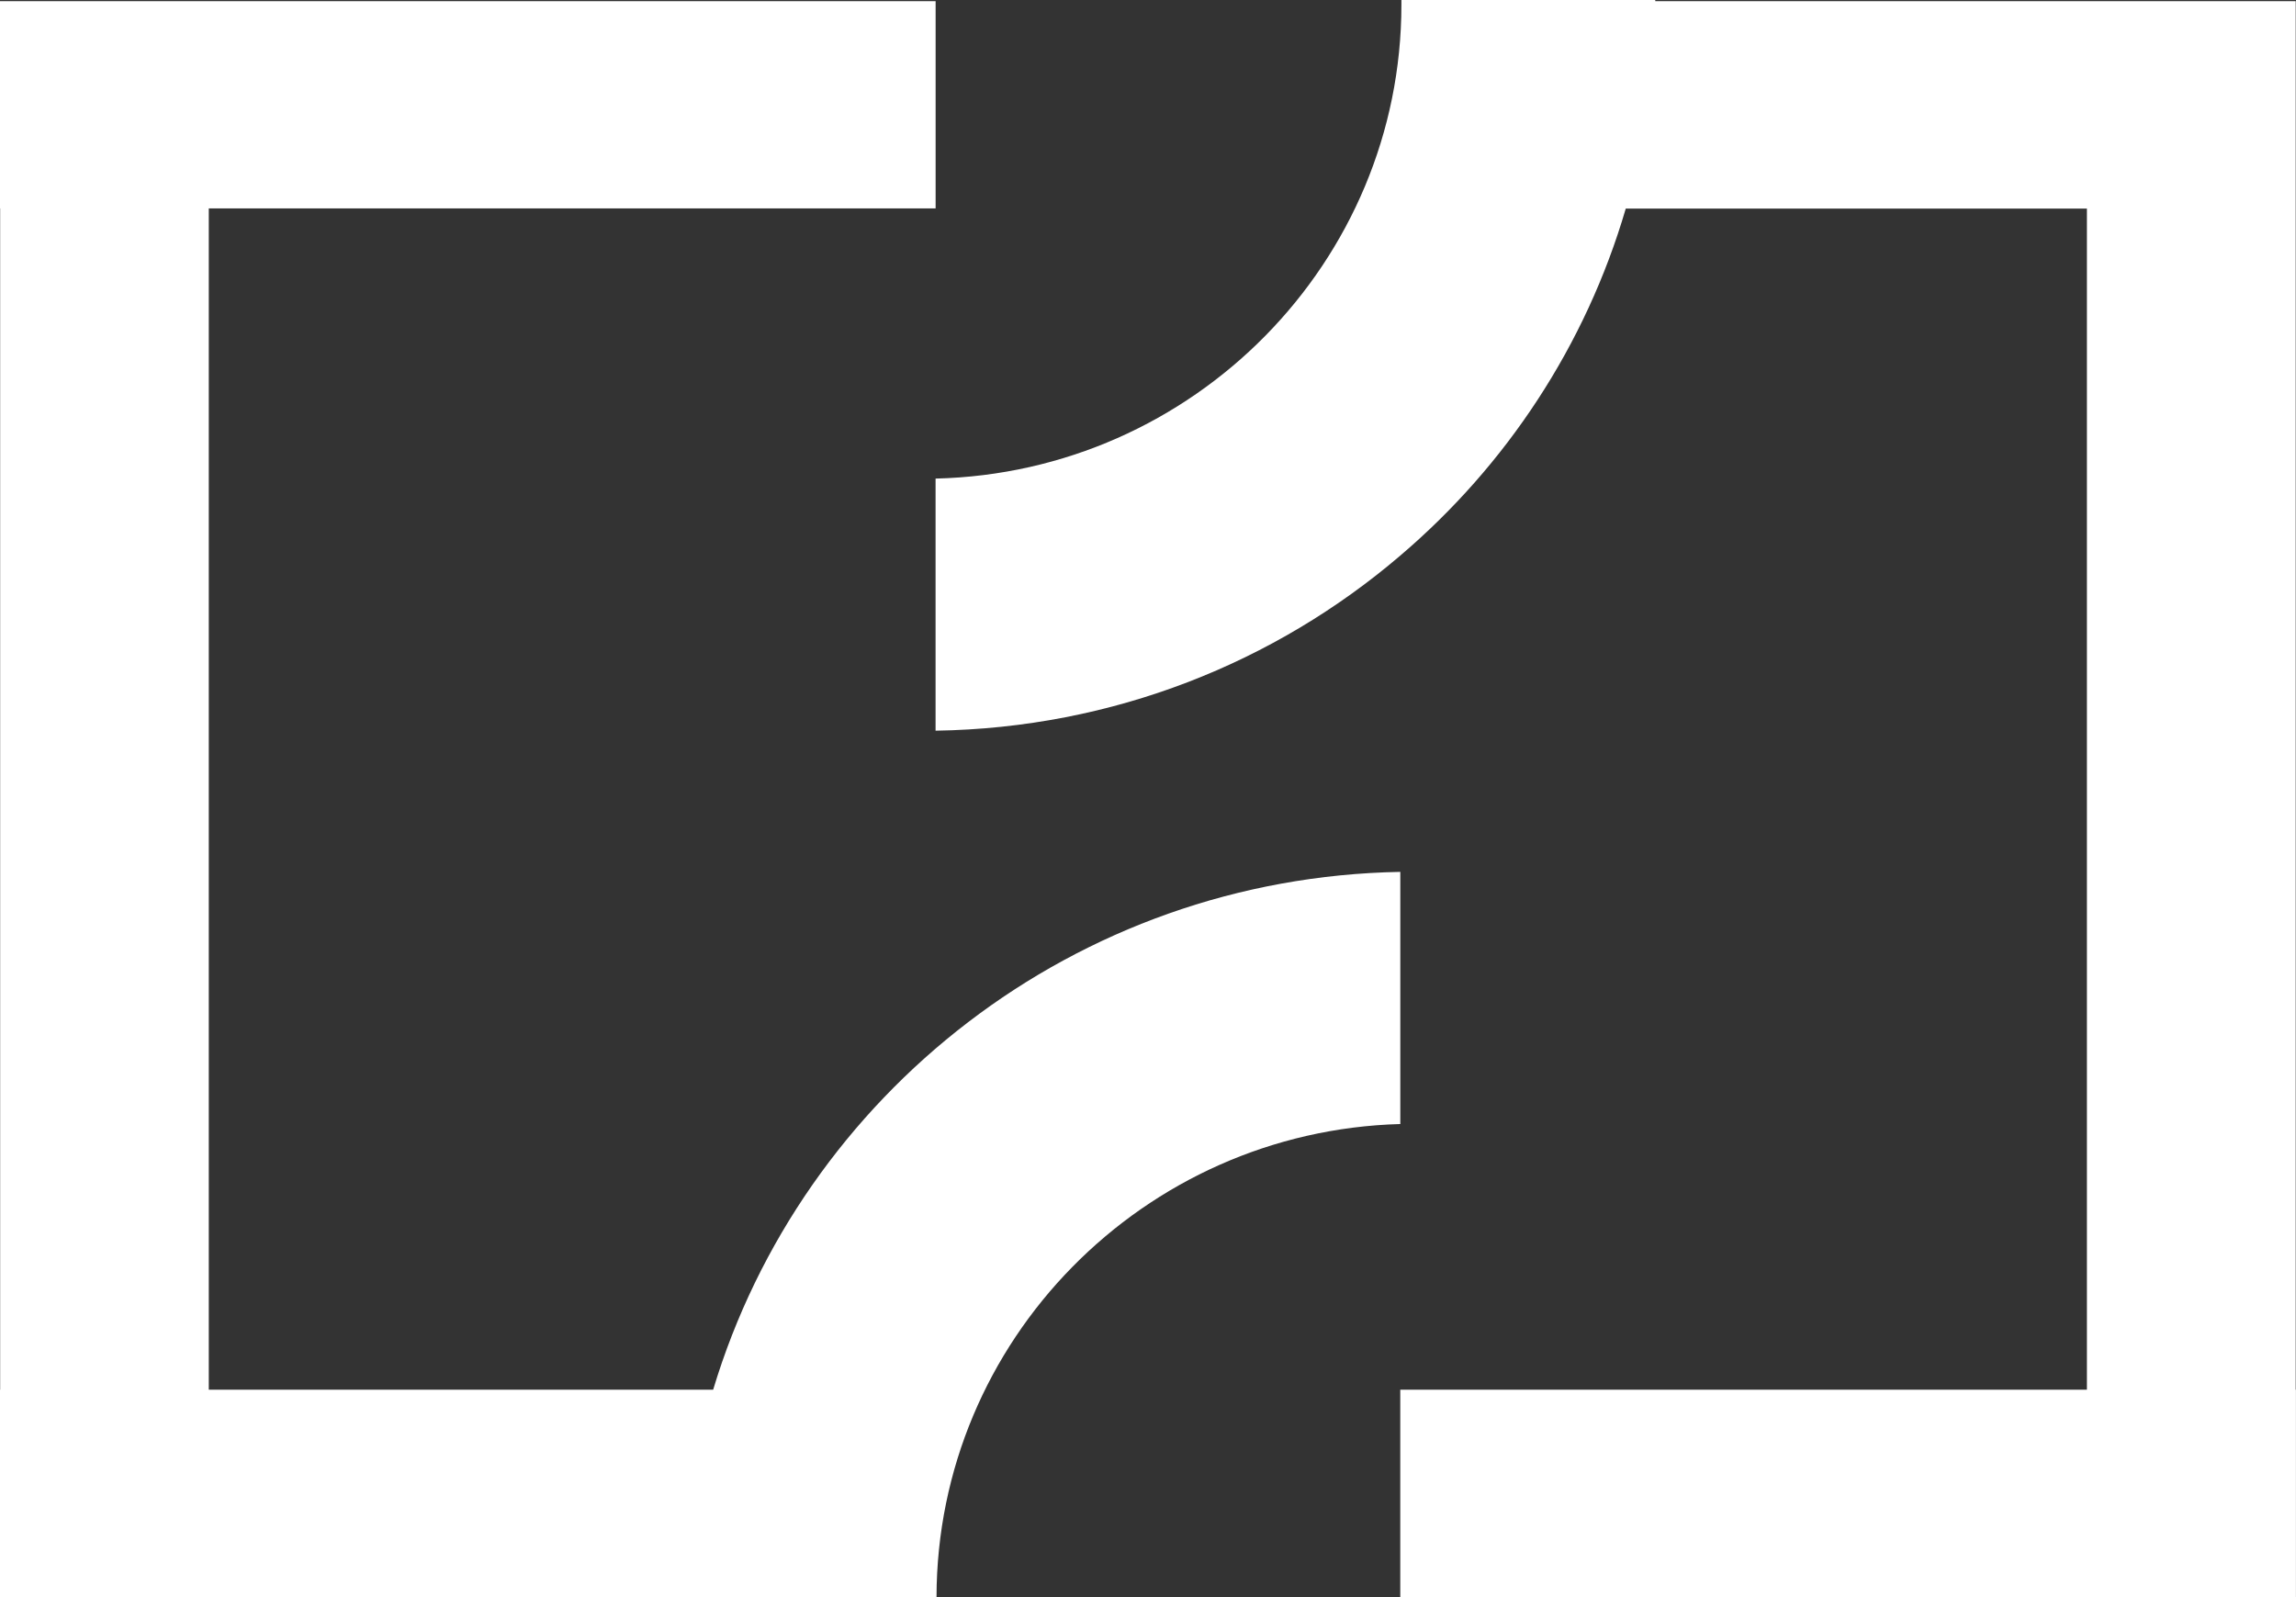 <?xml version="1.0" encoding="UTF-8"?> <svg xmlns="http://www.w3.org/2000/svg" width="46" height="32" viewBox="0 0 46 32" fill="none"><rect x="0" y="0" width="46" height="32" fill="#333333" stroke="none"/> <g clip-path="url(#clip0_501_908)"> <path d="M28.055 17.469V22.521C22.911 22.663 18.771 26.859 18.763 32H0V27.844H0.003V4.176H0V0.023H18.745V4.176H4.183V27.844H14.288C16.069 21.924 21.543 17.585 28.055 17.469Z" fill="white"></path> <path d="M45.999 27.844V32H28.054V27.844H41.811V4.179H32.572C31.77 6.92 30.178 9.325 28.054 11.132C25.547 13.275 22.299 14.587 18.744 14.64V9.589C23.912 9.467 28.077 5.253 28.077 0.091V0H33.163V0.023H45.994V27.844H45.999Z" fill="white"></path> </g> <defs> <clipPath id="clip0_501_908"> <rect width="46" height="32" fill="white"></rect> </clipPath> </defs> </svg> 